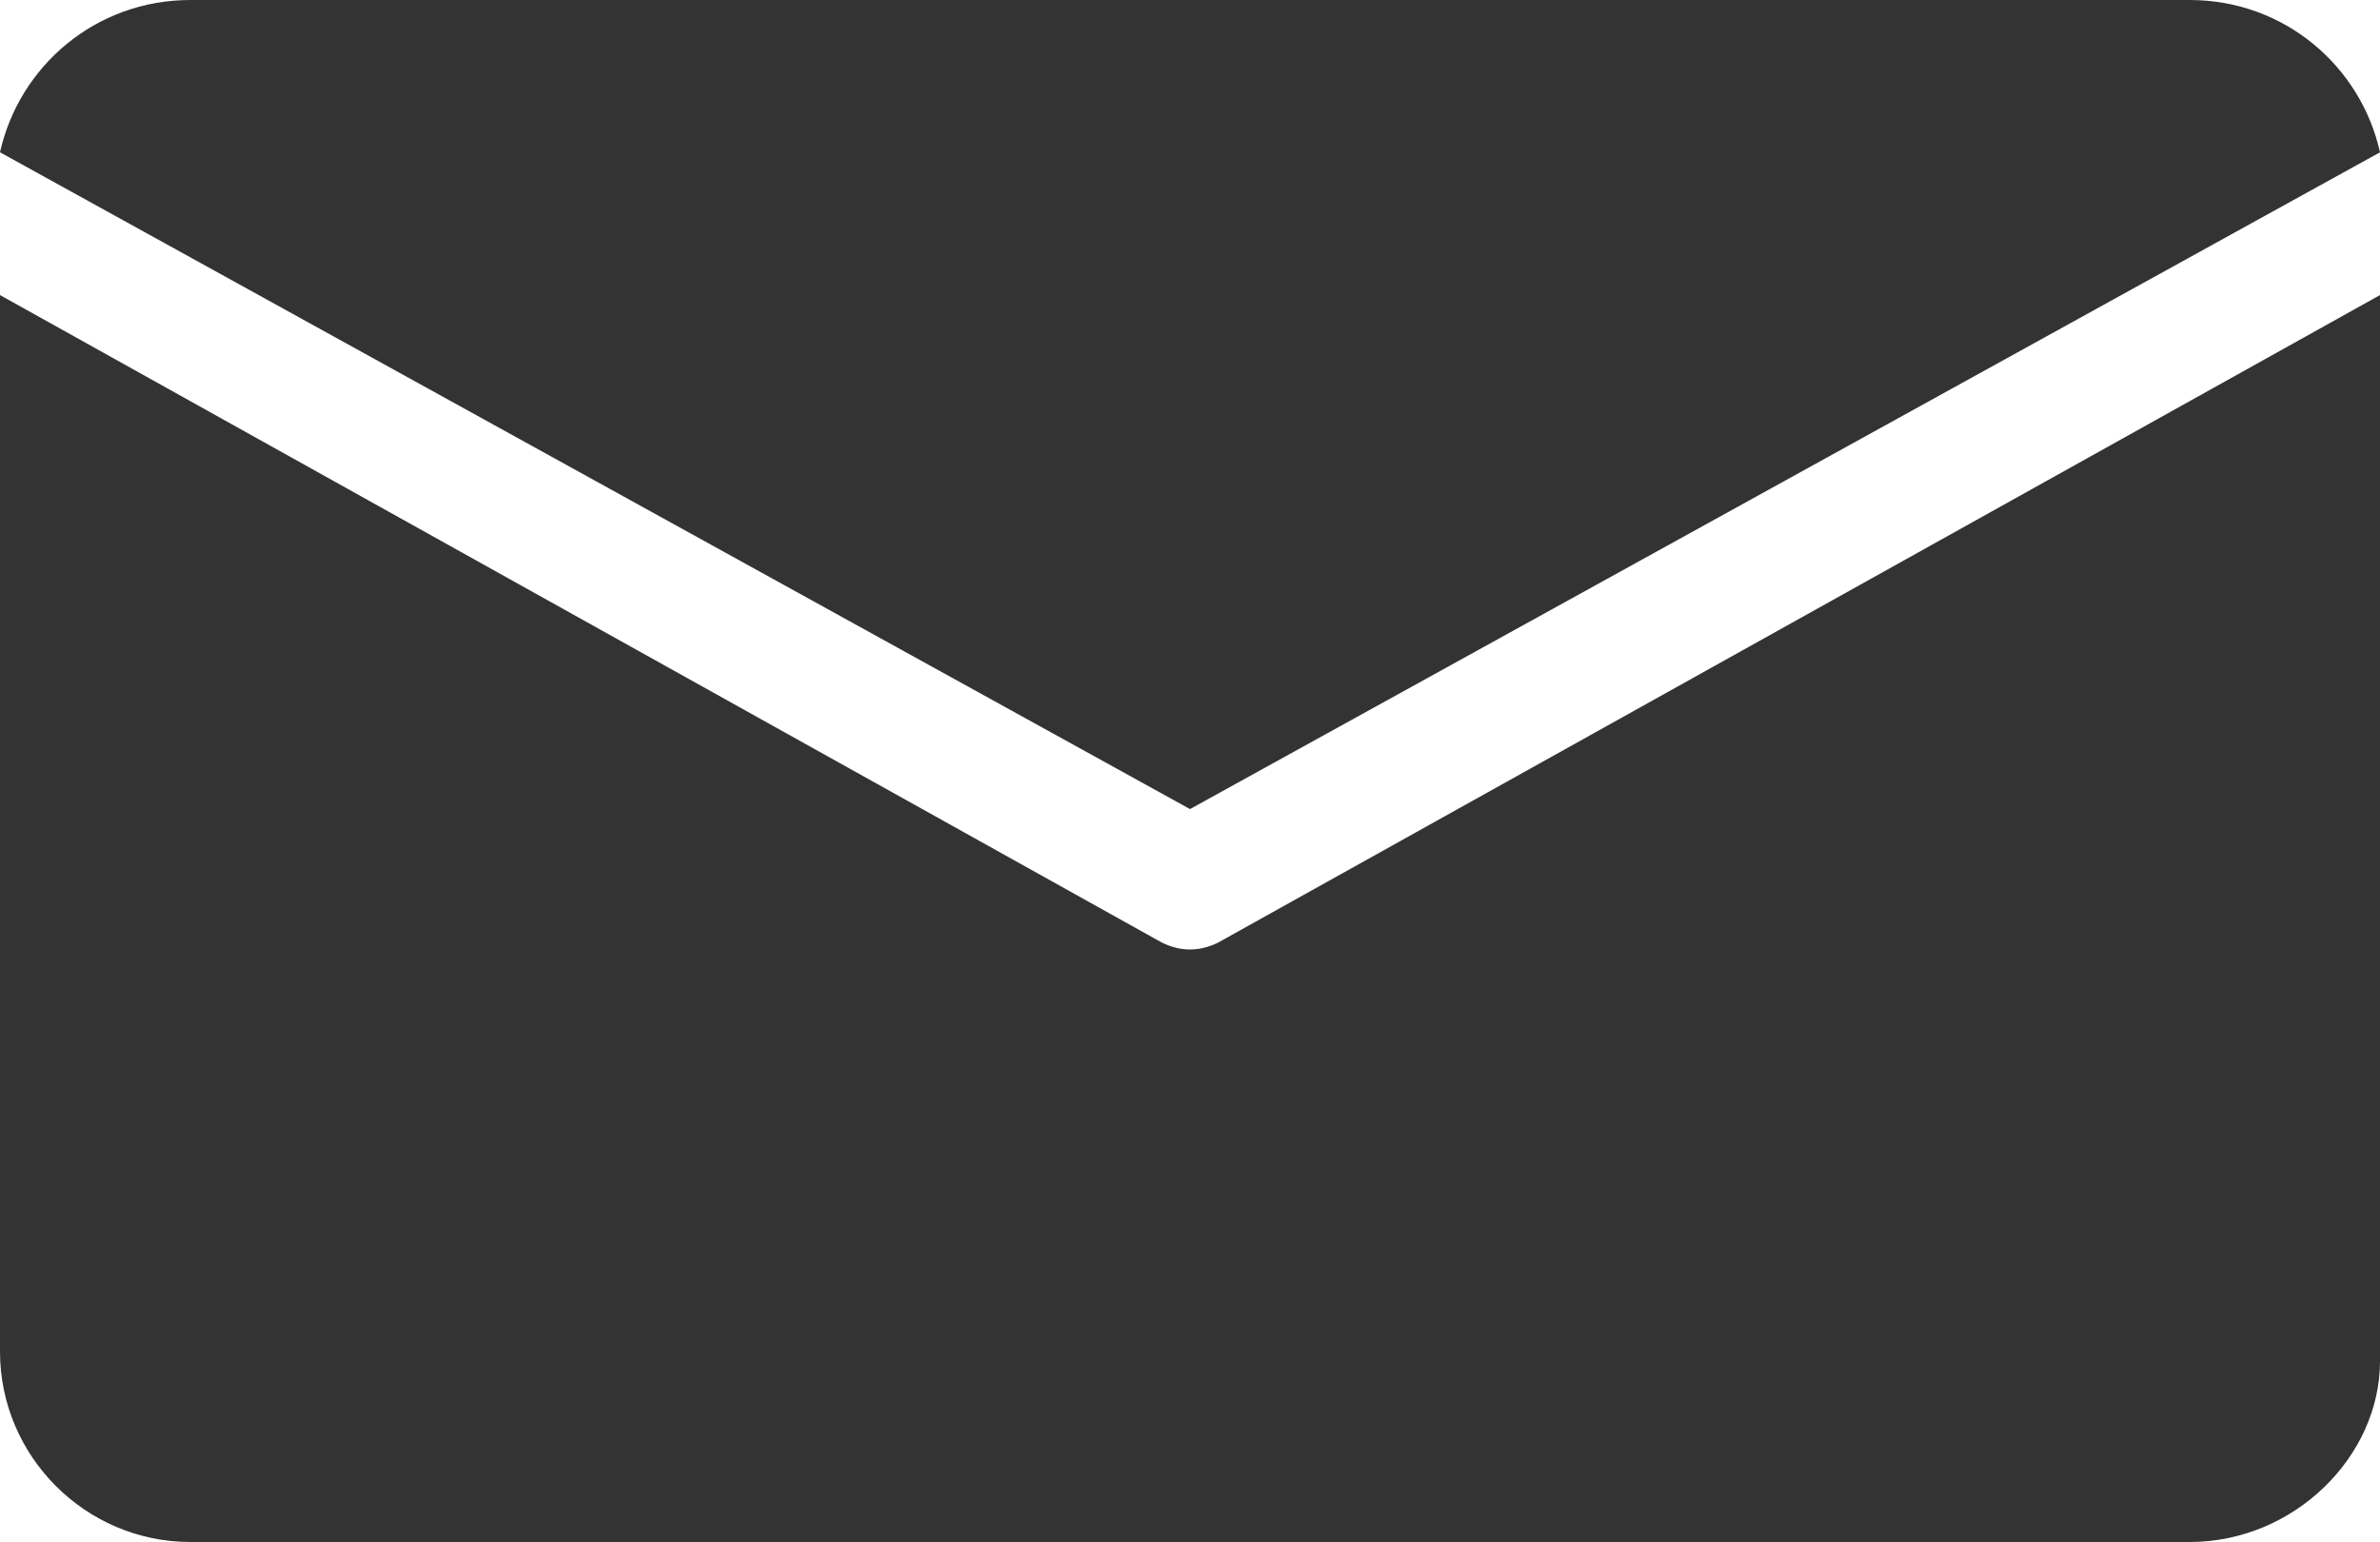 <?xml version="1.0" encoding="UTF-8"?> <!-- Generator: Adobe Illustrator 25.2.1, SVG Export Plug-In . SVG Version: 6.00 Build 0) --> <svg xmlns="http://www.w3.org/2000/svg" xmlns:xlink="http://www.w3.org/1999/xlink" version="1.1" id="Capa_1" x="0px" y="0px" viewBox="0 0 25 16.2" style="enable-background:new 0 0 25 16.2;" xml:space="preserve"> <style type="text/css"> .st0{fill:#333333;} </style> <g id="Capa_2_1_"> <g id="Capa_1-2"> <path class="st0" d="M2,0h21c1,0,1.8,0.7,2,1.6L12.5,8.5L0,1.6C0.2,0.7,1,0,2,0z M23,16.2H2c-1.1,0-2-0.9-2-2V3.1l12.2,6.8 c0.2,0.1,0.4,0.1,0.6,0L25,3.1v11.2C25,15.3,24.1,16.2,23,16.2z"></path> </g> </g> </svg> 